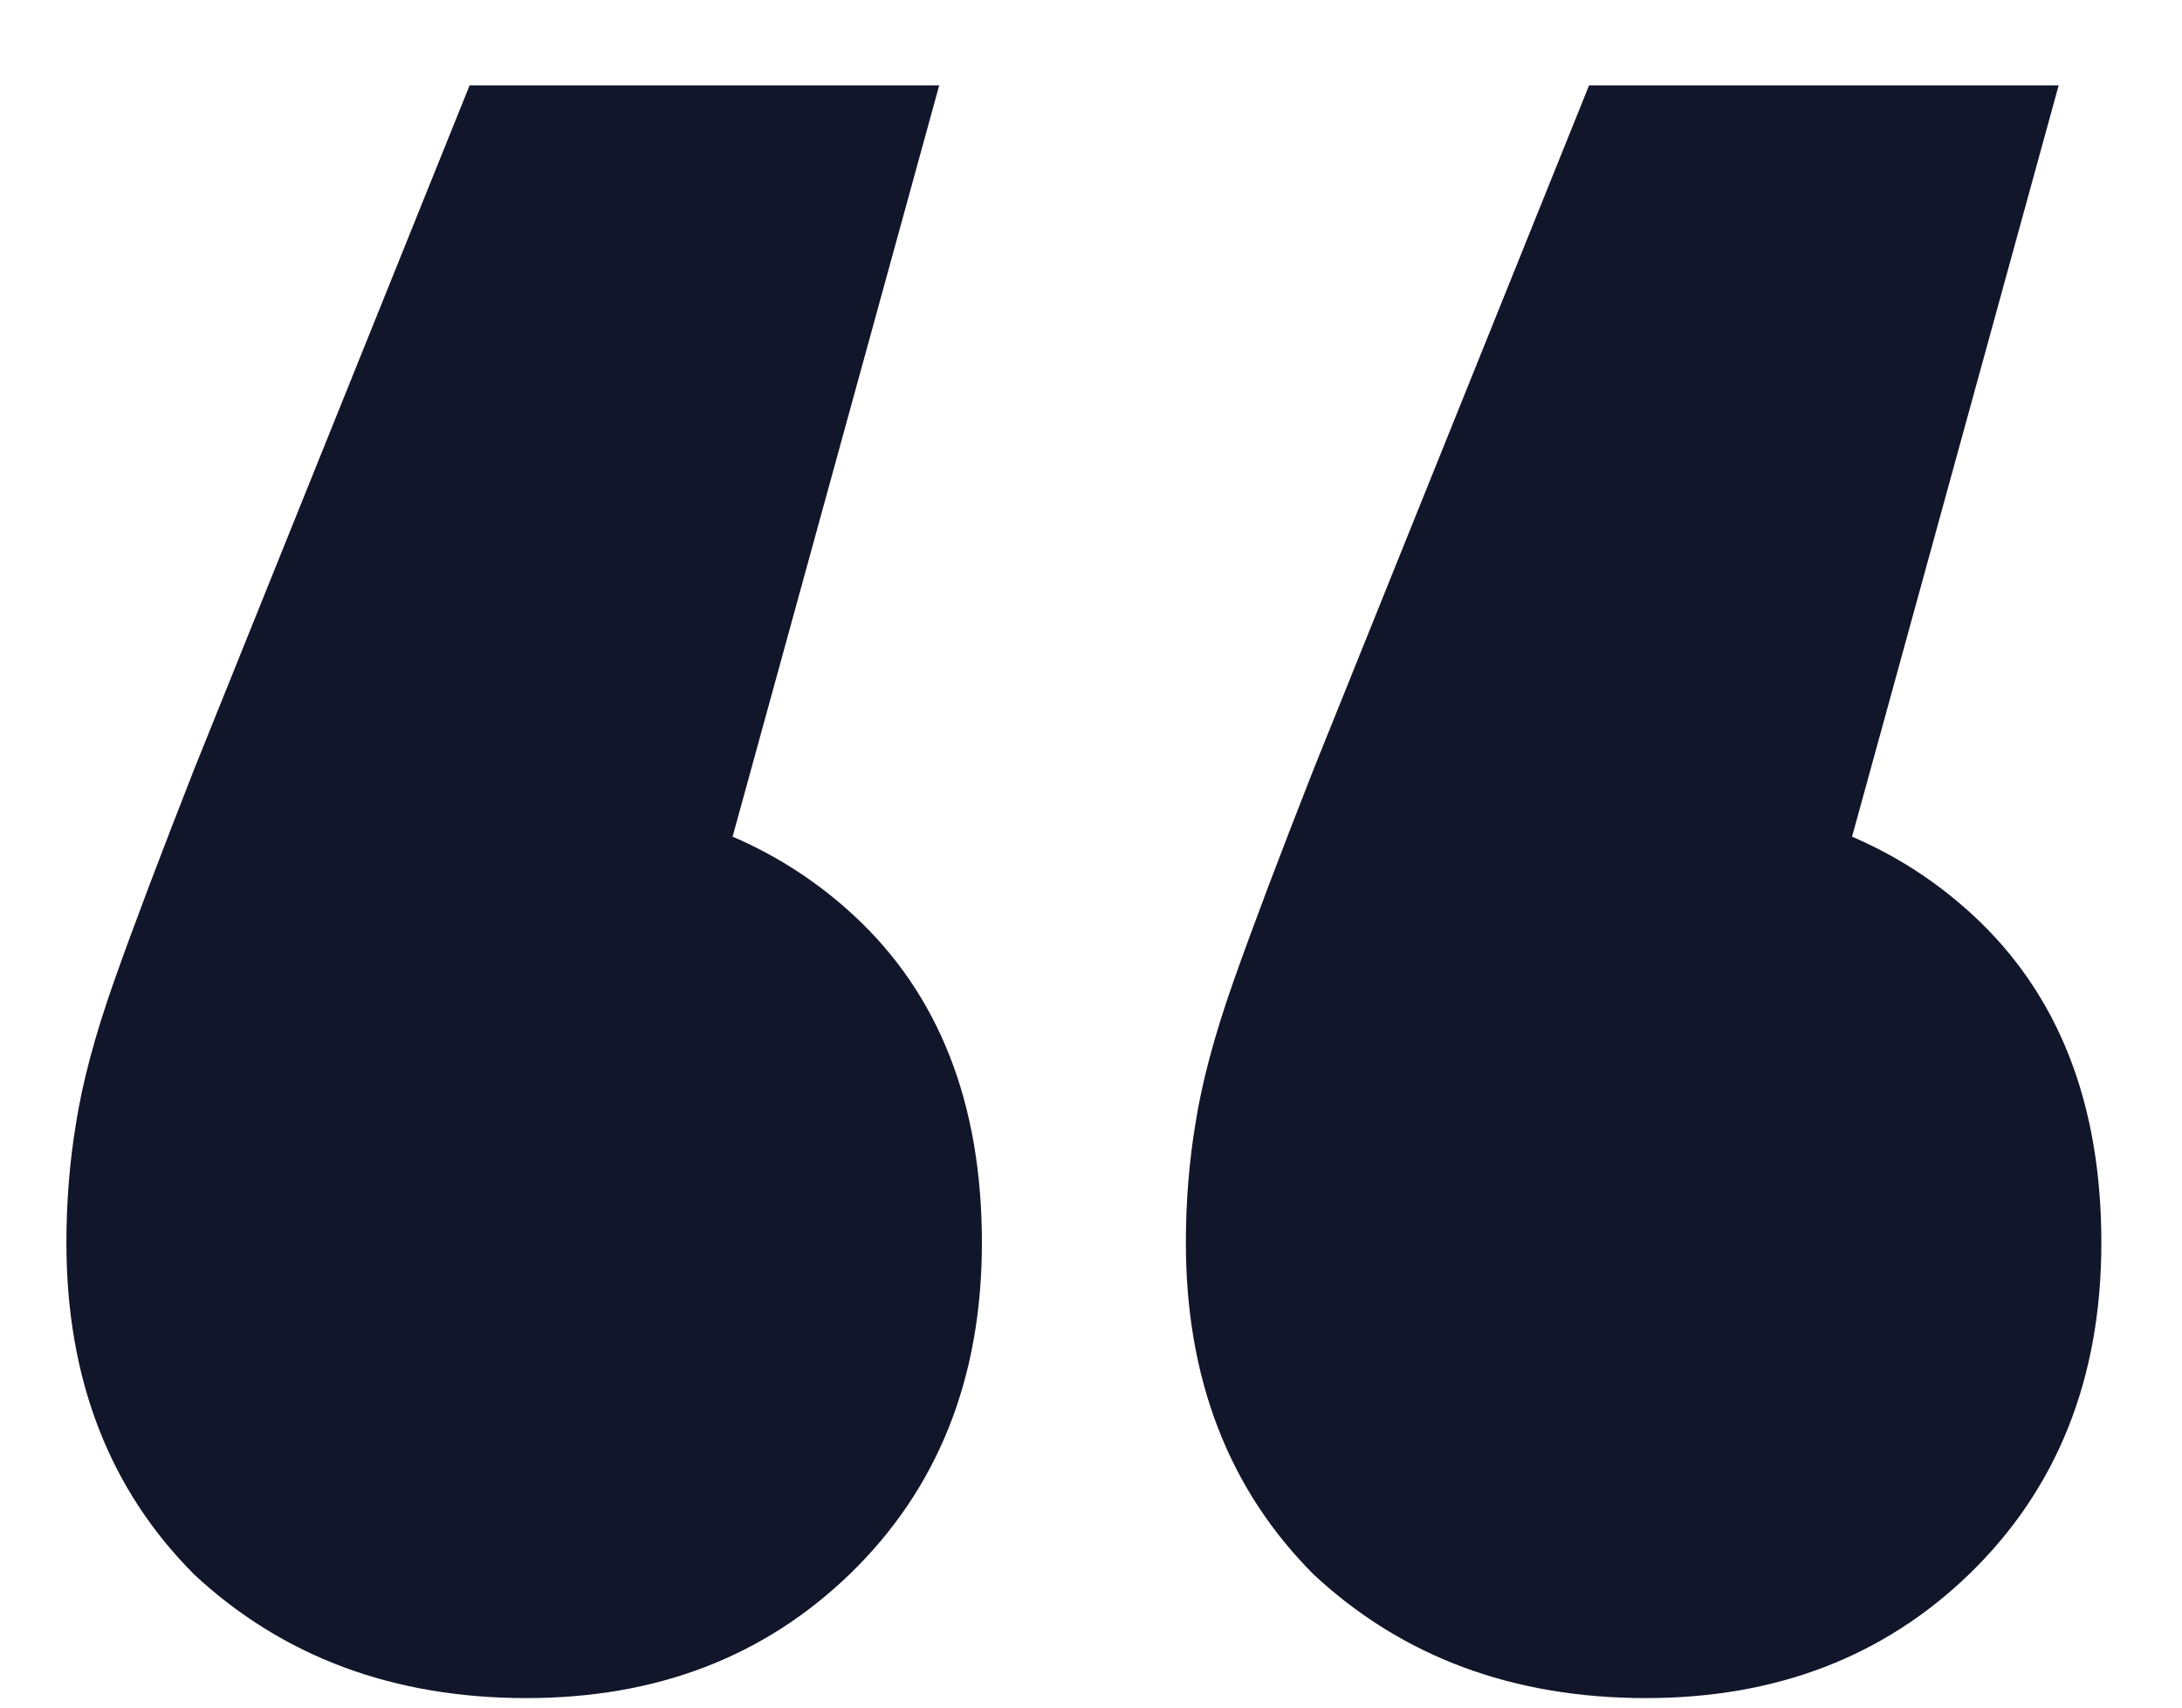 <?xml version="1.0" encoding="UTF-8"?> <svg xmlns="http://www.w3.org/2000/svg" width="23" height="18" viewBox="0 0 23 18" fill="none"> <path d="M9.9 0.9L6.6 12.9L5.5 8.4C6.934 8.4 8.1 8.817 9 9.65C9.9 10.483 10.35 11.633 10.35 13.1C10.35 14.533 9.884 15.7 8.95 16.6C8.05 17.467 6.917 17.9 5.55 17.9C4.15 17.9 2.984 17.467 2.05 16.6C1.15 15.7 0.7 14.533 0.7 13.1C0.7 12.667 0.734 12.25 0.8 11.85C0.867 11.417 1 10.917 1.2 10.35C1.4 9.783 1.684 9.033 2.05 8.1L4.95 0.9H9.9ZM21.7 0.9L18.4 12.9L17.3 8.4C18.733 8.4 19.9 8.817 20.8 9.65C21.7 10.483 22.15 11.633 22.15 13.1C22.15 14.533 21.683 15.7 20.75 16.6C19.85 17.467 18.717 17.9 17.35 17.9C15.95 17.9 14.784 17.467 13.85 16.6C12.95 15.7 12.5 14.533 12.5 13.1C12.5 12.667 12.534 12.25 12.6 11.85C12.667 11.417 12.8 10.917 13 10.35C13.2 9.783 13.483 9.033 13.85 8.1L16.75 0.9H21.7Z" fill="#12162B"></path> </svg> 